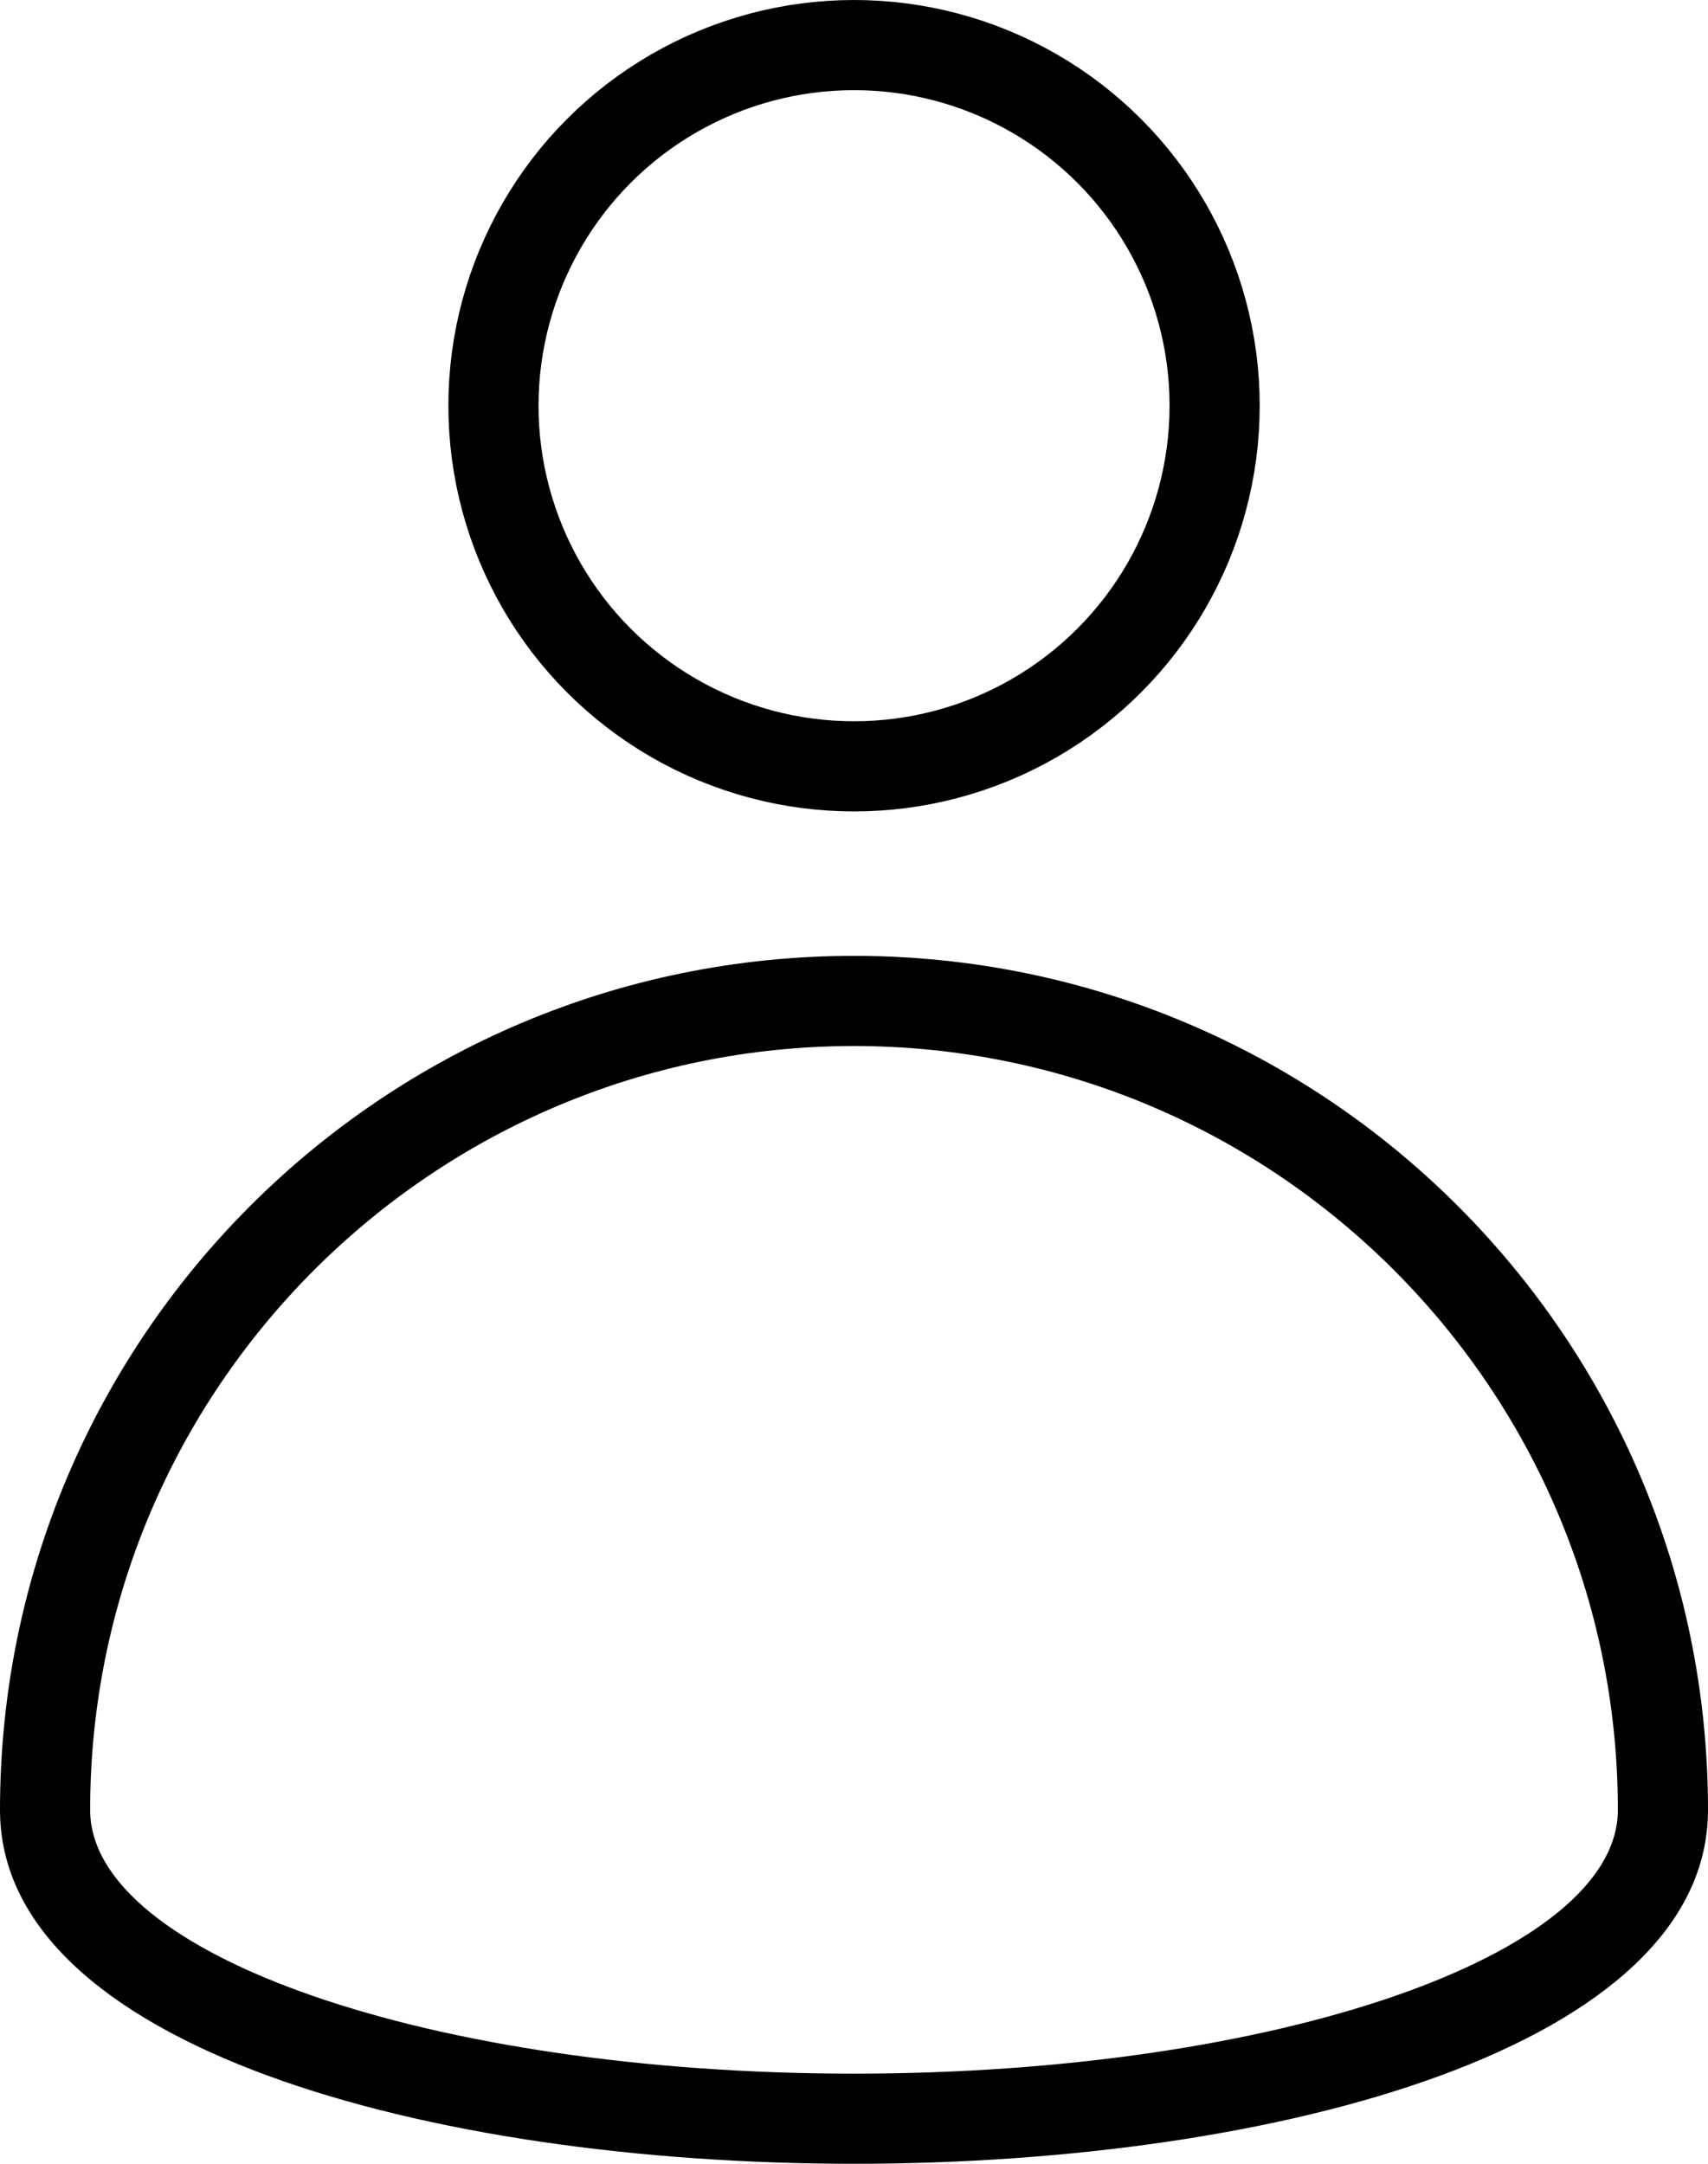 <svg xmlns="http://www.w3.org/2000/svg" width="18.947" height="24" viewBox="0 0 18.947 24"><defs><style>.a,.b,.d{fill:none;}.a{stroke:#000;}.c,.e{stroke:none;}.e{fill:#000;}</style></defs><g transform="translate(-4469 -17.683)"><g class="a" transform="translate(4473.974 17.683)"><circle class="c" cx="4.5" cy="4.5" r="4.5"/><circle class="d" cx="4.5" cy="4.5" r="4"/></g><g class="b" transform="translate(4469 28.285)"><path class="c" d="M9.473,0a9.473,9.473,0,0,1,9.473,9.473c0,5.232-18.947,5.232-18.947,0A9.473,9.473,0,0,1,9.473,0Z"/><path class="e" d="M 9.473 1 C 4.801 1 1 4.801 1 9.473 C 1 11.086 4.801 12.398 9.473 12.398 C 14.146 12.398 17.947 11.086 17.947 9.473 C 17.947 4.801 14.146 1 9.473 1 M 9.473 -9.5367431640625e-07 C 14.706 -9.5367431640625e-07 18.947 4.241 18.947 9.473 C 18.947 14.706 -3.814697265625e-06 14.706 -3.814697265625e-06 9.473 C -3.814697265625e-06 4.241 4.241 -9.5367431640625e-07 9.473 -9.5367431640625e-07 Z"/></g></g></svg>